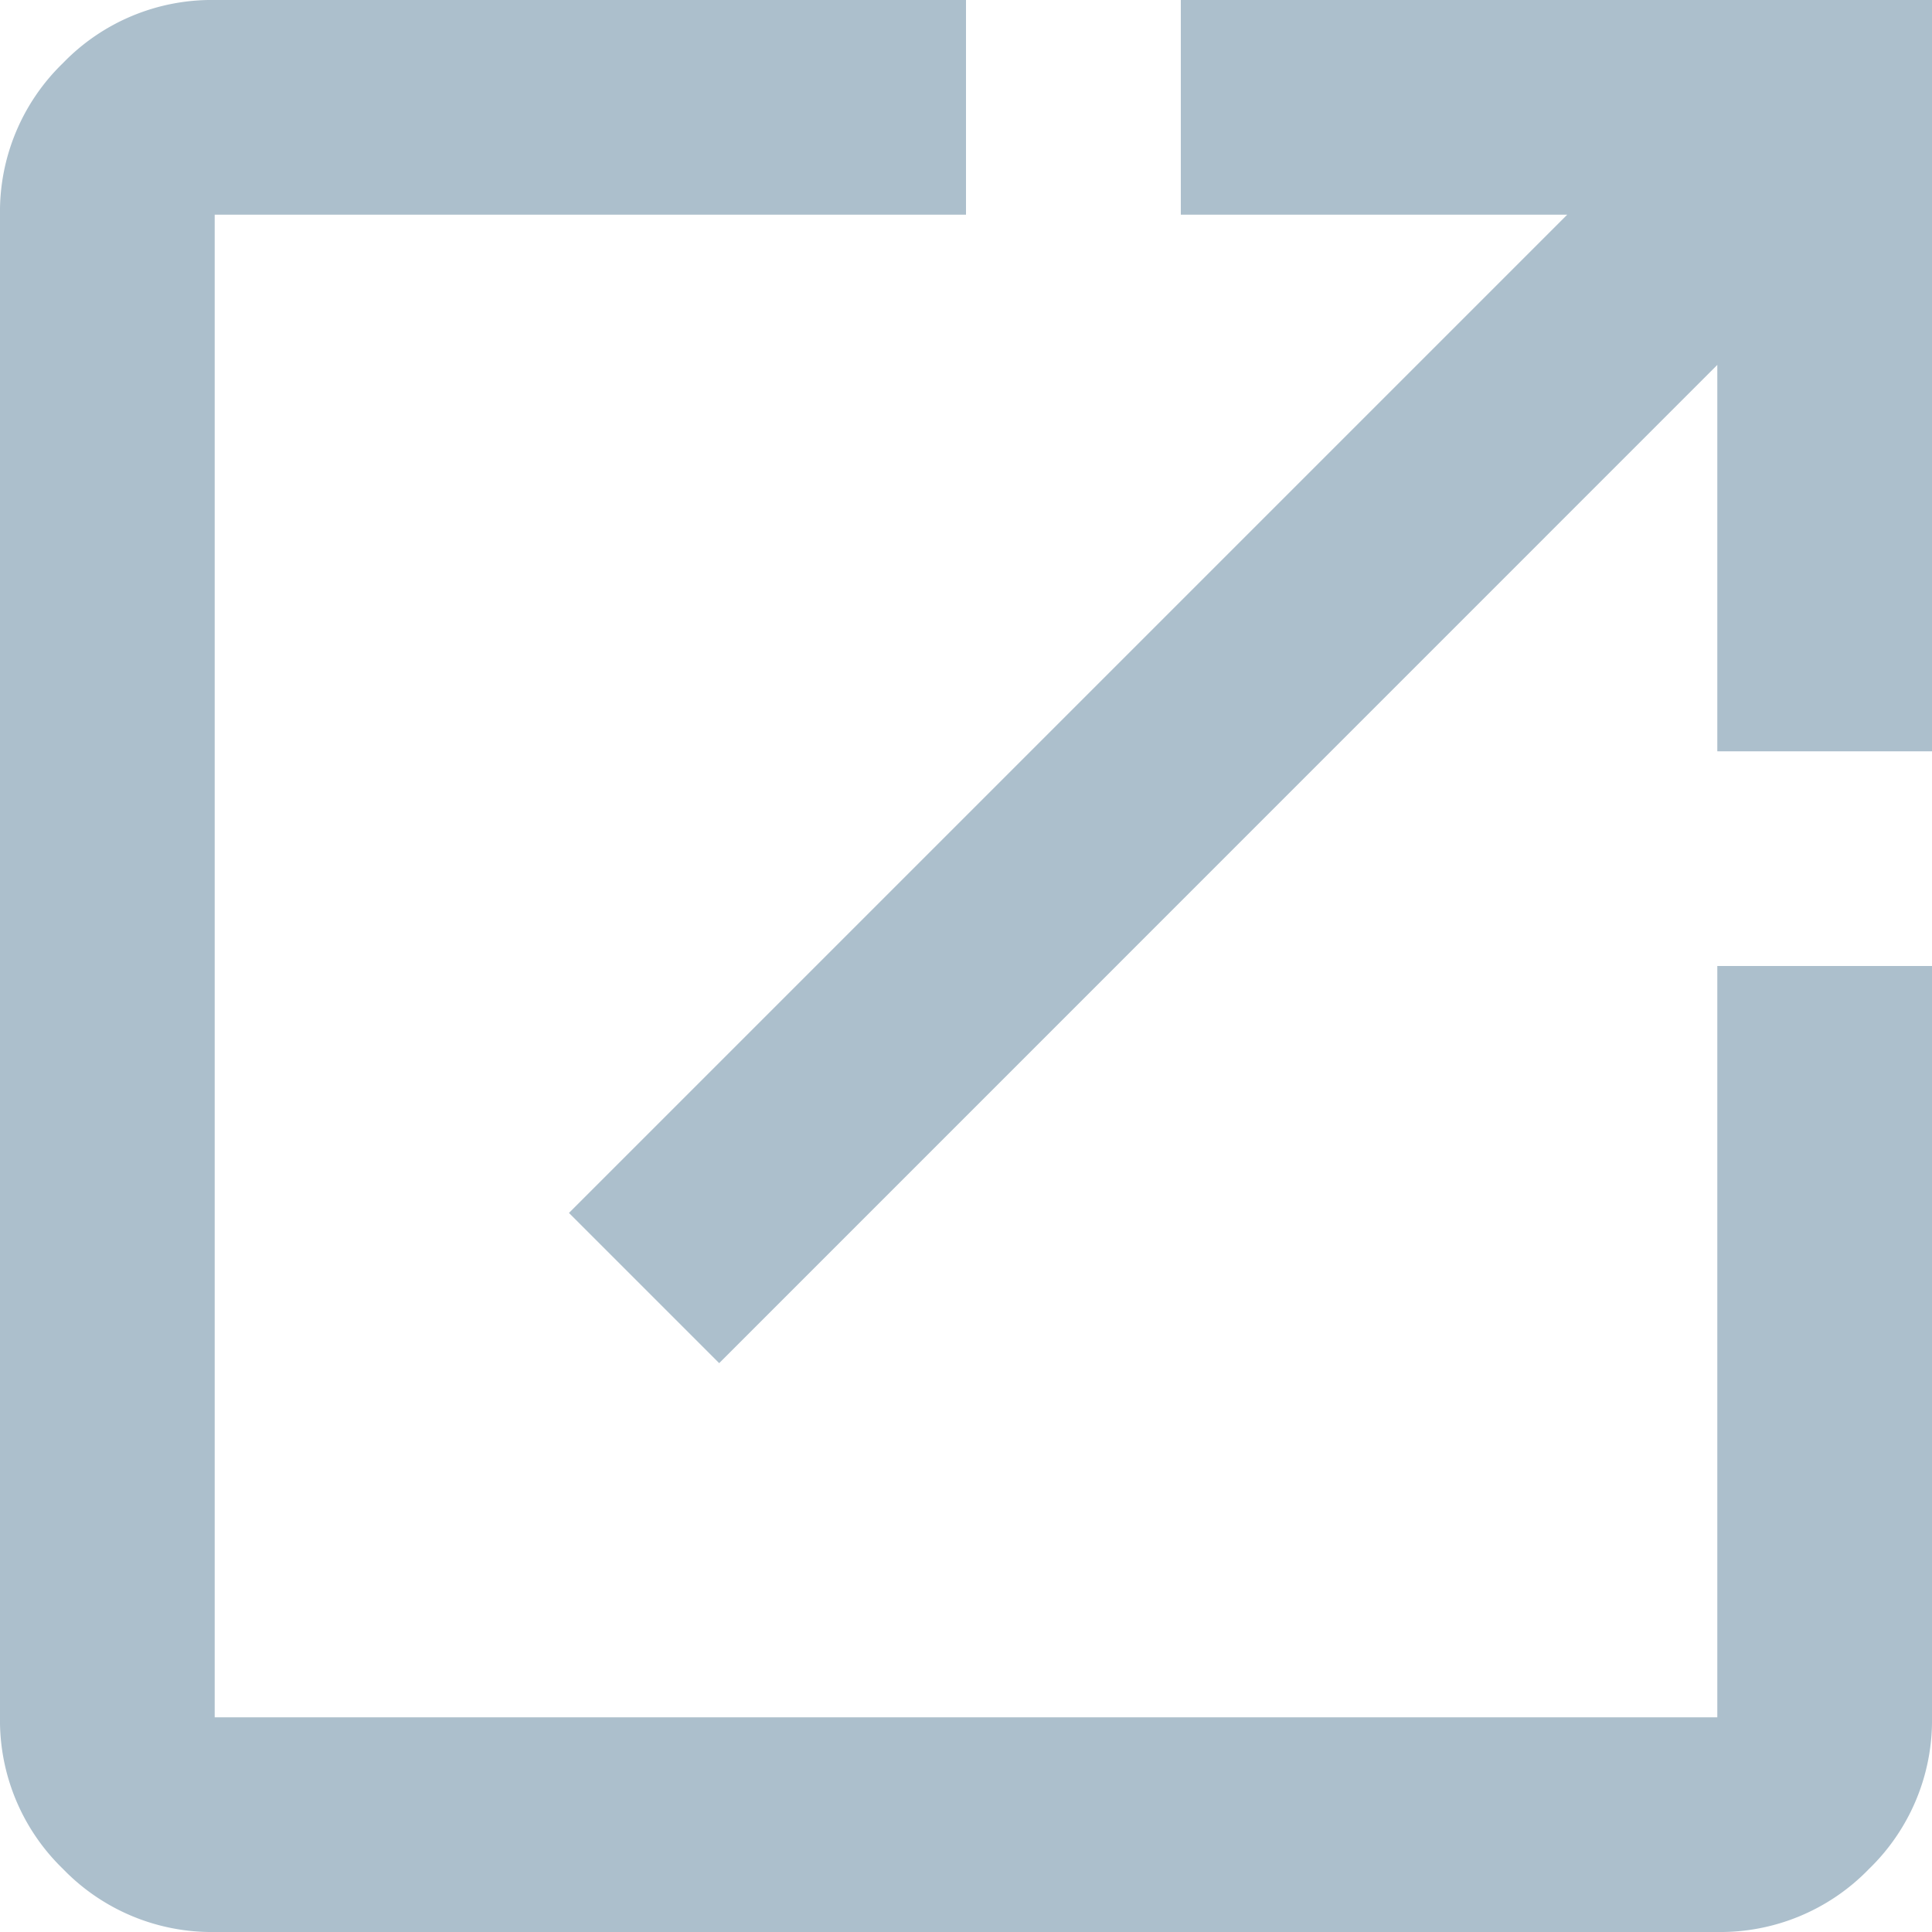 <svg xmlns="http://www.w3.org/2000/svg" width="16" height="16"><path id="open_in_new_24dp_FILL0_wght400_GRAD0_opsz24" d="M121.778-824a1.712 1.712 0 01-1.256-.522 1.712 1.712 0 01-.522-1.256v-12.444a1.712 1.712 0 01.522-1.256 1.712 1.712 0 011.256-.522H128v1.778h-6.222v12.444h12.444V-832H136v6.222a1.712 1.712 0 01-.522 1.256 1.712 1.712 0 01-1.256.522zm4.178-4.711l-1.244-1.244 8.267-8.267h-3.2V-840H136v6.222h-1.778v-3.2z" transform="translate(-120 840)" fill="#acbfcc"/></svg>